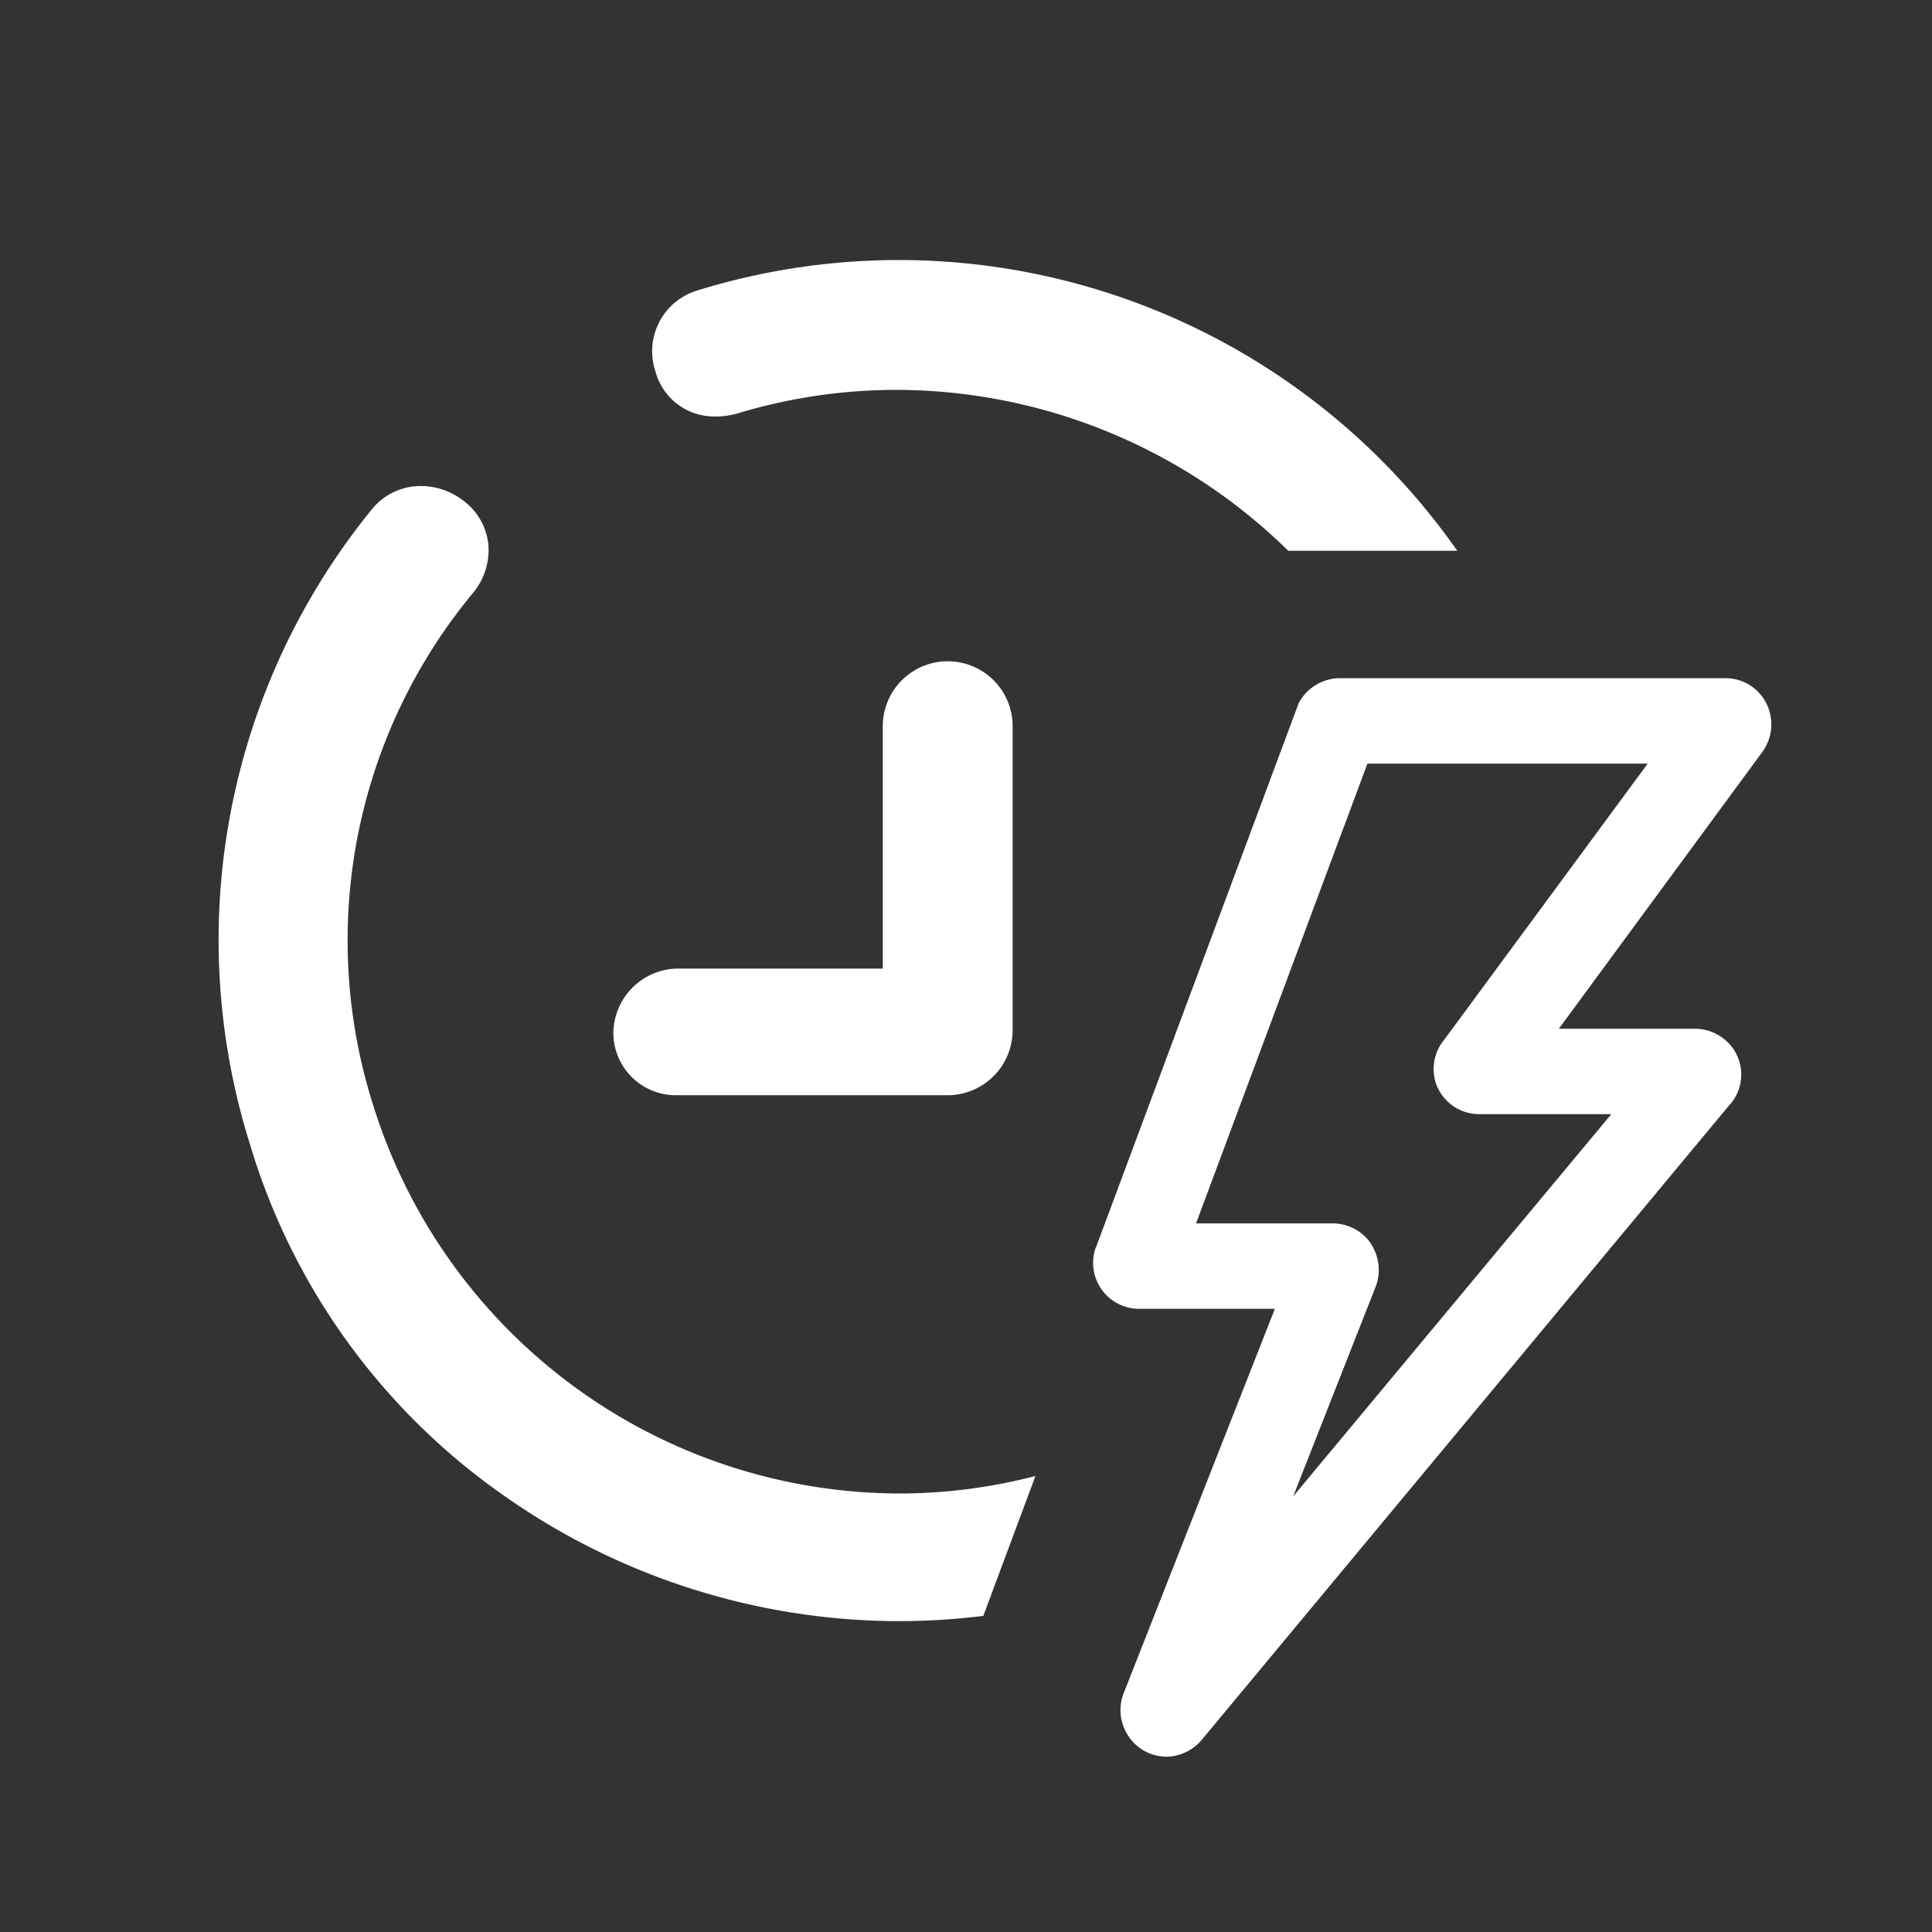 <svg xmlns="http://www.w3.org/2000/svg" xmlns:xlink="http://www.w3.org/1999/xlink" width="73" height="73" viewBox="0 0 73 73"><rect x="0" y="0" width="73" height="73" fill="#333333" stroke="none"/><defs><clipPath id="a"><rect width="73" height="73" transform="translate(1343 5938)" fill="#fff" stroke="#707070" stroke-width="1"/></clipPath></defs><g transform="translate(-1343 -5938)" clip-path="url(#a)"><g transform="translate(8.267)"><path d="M240.432,114.078a1.525,1.525,0,0,1-1.273-.684,1.563,1.563,0,0,1-.165-1.438l5.822-14.8h-5.421a1.538,1.538,0,0,1-1.461-2.027l.024-.047,7.613-20.434.024-.071a1.555,1.555,0,0,1,1.391-.848H261.55a1.519,1.519,0,0,1,1.367.848,1.56,1.56,0,0,1-.141,1.626l-7.919,10.771h5.539a1.582,1.582,0,0,1,1.391.848,1.516,1.516,0,0,1-.165,1.626l-.047.047L241.61,113.512A1.57,1.57,0,0,1,240.432,114.078Zm.825-19.751H246.7a1.575,1.575,0,0,1,1.226.589,1.6,1.6,0,0,1,.283,1.343l-.024.094-3.606,9.168L257.661,89.8h-5.4a1.511,1.511,0,0,1-1.178-2.5L259,76.556H247.88Z" transform="translate(1138.381 5890.098)" fill="#fff"/><path d="M240.432,114.278a1.727,1.727,0,0,1-1.439-.773,1.754,1.754,0,0,1-.184-1.623l5.714-14.527h-5.127a1.738,1.738,0,0,1-1.65-2.293l.01-.023.019-.038,7.641-20.515a1.763,1.763,0,0,1,1.569-.959H261.55a1.721,1.721,0,0,1,1.546.959,1.766,1.766,0,0,1-.16,1.836l-7.684,10.451h5.143a1.772,1.772,0,0,1,1.566.953l0,.006a1.722,1.722,0,0,1-.188,1.841l-.015.017-.041.041-19.957,24.01A1.777,1.777,0,0,1,240.432,114.278Zm-2.314-19.072a1.341,1.341,0,0,0,.191,1.2,1.326,1.326,0,0,0,1.086.552h5.714L239.18,112.03a1.355,1.355,0,0,0,.145,1.254,1.328,1.328,0,0,0,1.106.594,1.376,1.376,0,0,0,1.027-.5l19.973-24.027.039-.039a1.321,1.321,0,0,0,.137-1.4,1.377,1.377,0,0,0-1.213-.741h-5.934l8.153-11.09a1.363,1.363,0,0,0,.124-1.418,1.323,1.323,0,0,0-1.188-.738H246.984a1.36,1.36,0,0,0-1.206.726l-.021.063-7.621,20.454Zm6.615,10.444-.34-.2,3.6-9.156.02-.082a1.411,1.411,0,0,0-.246-1.172,1.376,1.376,0,0,0-1.068-.512h-5.732l6.772-18.171H259.4l-8.164,11.079a1.326,1.326,0,0,0-.265,1.225,1.34,1.34,0,0,0,1.293.942h5.824Zm-3.189-11.523H246.7a1.775,1.775,0,0,1,1.381.663l0,.006a1.814,1.814,0,0,1,.317,1.512l-.031.119-3.151,8.012L257.234,90h-4.971a1.734,1.734,0,0,1-1.675-1.223l0-.006a1.73,1.73,0,0,1,.342-1.594l7.68-10.422h-10.59Z" transform="translate(1138.381 5890.098)" fill="#fff"/><path d="M301.626,281.086h10.18a2.46,2.46,0,0,0,2.453-2.453V267.142a2.453,2.453,0,1,0-4.906,0V276.3h-7.727a2.46,2.46,0,0,0-2.453,2.453,2.358,2.358,0,0,0,2.453,2.33Z" transform="translate(1058.736 5698.297)" fill="#fff"/><path d="M1868.7,23580.43a25.983,25.983,0,0,1-15.116-4.877,24.871,24.871,0,0,1-9.411-13.156,25.754,25.754,0,0,1,4.659-24.035,2.373,2.373,0,0,1,1.81-.822,2.635,2.635,0,0,1,1.624.574,2.35,2.35,0,0,1,.918,1.625,2.535,2.535,0,0,1-.552,1.809,20.557,20.557,0,0,0-3.8,19.383,20.882,20.882,0,0,0,19.875,14.676,20.448,20.448,0,0,0,5.151-.662l-1.971,5.287A26.062,26.062,0,0,1,1868.7,23580.43Zm21.094-40.445h-6.386a21.193,21.193,0,0,0-14.8-6.078,20.813,20.813,0,0,0-6.043.9,2.938,2.938,0,0,1-.772.105,2.3,2.3,0,0,1-2.294-1.7,2.4,2.4,0,0,1,1.6-3.066,25.762,25.762,0,0,1,28.694,9.838Z" transform="translate(-500 -17581.176)" fill="#fff"/></g></g></svg>